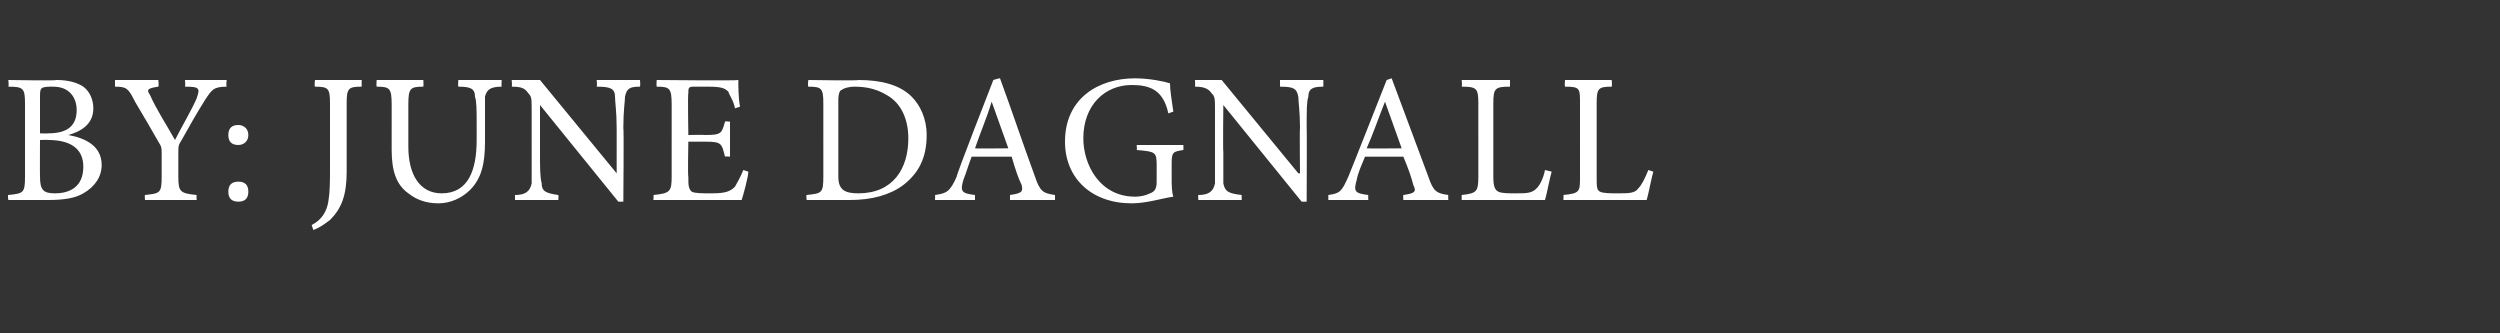 <?xml version="1.0" standalone="no"?><!DOCTYPE svg PUBLIC "-//W3C//DTD SVG 1.1//EN" "http://www.w3.org/Graphics/SVG/1.1/DTD/svg11.dtd"><svg xmlns="http://www.w3.org/2000/svg" version="1.1" width="150px" height="20px" viewBox="0 -4 150 20" style="top:-4px"><rect x="0" y="-4" width="150" height="20" fill="#333333" stroke="none"/><desc>by: June Dagnall</desc><defs/><g id="Polygon116943"><path d="m4.1 4.1c1.1.2 2 .7 2 1.8c0 .7-.4 1.3-1.1 1.7c-.5.3-1.2.4-2.1.4H.5s-.05-.31 0-.3c.9-.1 1-.1 1-1.1V2.2c0-.9-.1-1-1-1C.54 1.15.5.8.5.8c0 0 2.87.05 2.9 0c.8 0 1.3.2 1.6.4c.4.3.6.8.6 1.3c0 1-.8 1.4-1.5 1.6zM2.9 4c1.2 0 1.7-.5 1.7-1.4c0-.7-.4-1.4-1.4-1.4c-.3 0-.6 0-.7.1c-.1.1-.1.2-.1.6v2.1s.5.02.5 0zm-.5 2.6c0 .8.2 1 .9 1C4.2 7.6 5 7.2 5 6c0-1.1-.8-1.6-2.1-1.6c-.01-.02-.5 0-.5 0c0 0-.01 2.22 0 2.2zm11.2-5.4c-.8 0-.9.2-1.3.8c-.5.8-.9 1.5-1.4 2.4c-.2.3-.2.4-.2.7v1.5c0 .9.1 1 1.1 1.1c-.02-.01 0 .3 0 .3H8.7s-.03-.31 0-.3c.9-.1 1-.1 1-1.1V5.2c0-.3 0-.4-.2-.7c-.4-.7-.8-1.4-1.4-2.4c-.4-.8-.5-.9-1.2-.9v-.4h2.6s.04.35 0 .4c-.7.1-.7.2-.5.5c.4.9 1 1.8 1.5 2.7c.4-.8 1-1.8 1.3-2.5c.2-.6.2-.7-.7-.7c.03-.05 0-.4 0-.4h2.5s-.04.35 0 .4zm1.3 2.9c0 .4-.3.6-.6.6c-.4 0-.6-.2-.6-.6c0-.4.2-.6.6-.6c.3 0 .6.2.6.6zm-1.2 3.4c0-.4.2-.6.6-.6c.4 0 .6.2.6.6c0 .4-.2.6-.6.6c-.4 0-.6-.2-.6-.6zm8-6.3c-.8 0-.9.1-.9 1v4.1c0 1.4-.3 2.2-1 2.9c-.4.3-.7.5-1 .6l-.1-.3c.6-.3.9-.8 1-1.4c.1-.6.1-1.2.1-2.1V2.2c0-.9-.1-1-.9-1c-.05-.05 0-.4 0-.4h2.8v.4zm8.4 0c-.7 0-.9.2-1 .6v2.7c0 1.3-.2 2.2-.9 2.9c-.5.5-1.2.8-1.9.8c-.7 0-1.3-.2-1.8-.6c-.7-.5-1-1.3-1-2.6V2.3c0-1-.1-1.1-.9-1.1c-.03-.05 0-.4 0-.4h2.8s.02.35 0 .4c-.8 0-.9.1-.9 1.1v2.5c0 1.7.7 2.8 2 2.8c1.6 0 2.1-1.4 2.1-3.2v-.8c0-1 0-1.5-.1-1.8c0-.5-.3-.6-1-.6c-.03-.05 0-.4 0-.4h2.6s-.02.35 0 .4zm8.3 0c-.6 0-.8.1-.9.6c0 .3-.1.8-.1 1.9c.04-.04 0 4.4 0 4.4h-.3l-4.7-5.8v2.8c0 1 0 1.5.1 1.9c0 .5.3.6 1 .7c.02-.01 0 .3 0 .3h-2.6v-.3c.6 0 .9-.2 1-.7V2.7c0-.8 0-.9-.2-1.1c-.2-.3-.4-.4-1-.4c.04-.05 0-.4 0-.4h1.7L37 6.4V3.7c0-1-.1-1.6-.1-1.9c0-.5-.3-.6-1.1-.6c.04-.05 0-.4 0-.4h2.6s.03.35 0 .4zm6.5 5.1c0 .3-.3 1.4-.4 1.7h-5.3s.04-.31 0-.3c1-.1 1.1-.2 1.1-1.1V2.3c0-1-.1-1.1-.9-1.1c-.02-.05 0-.4 0-.4c0 0 4.88.05 4.9 0c0 .3 0 1.1.1 1.6l-.3.1c-.1-.5-.3-.7-.4-1c-.2-.2-.4-.3-1.2-.3h-.9c-.3 0-.3.1-.3.4c-.04-.02 0 2.5 0 2.5c0 0 .99-.02 1 0c1 0 1-.1 1.2-.8c-.02-.04.3 0 .3 0v2.1s-.32-.03-.3 0c-.2-.8-.2-.9-1.2-.9h-1s-.04 2.09 0 2.1c0 .5 0 .7.2.9c.2.1.6.1 1.2.1c.8 0 1.1-.1 1.4-.4c.1-.2.3-.5.5-1l.3.1zM51.5.8c1.4 0 2.5.3 3.2 1c.5.5.9 1.3.9 2.3c0 1.4-.5 2.3-1.4 3c-.8.6-1.9.9-3.2.9h-2.6s-.04-.3 0-.3c.9-.1 1-.1 1-1.1V2.2c0-.9-.1-1-.9-1c-.05-.03 0-.4 0-.4c0 0 3.04.05 3 0zm-1.2 5.8c0 .8.4 1 1.2 1c2.1 0 3-1.5 3-3.3c0-1.1-.4-2.1-1.3-2.6c-.5-.3-1.1-.5-1.9-.5c-.4 0-.7.1-.8.2c-.1 0-.2.2-.2.6v4.6zM60.6 8v-.3c.7-.1.8-.2.7-.6c-.2-.4-.4-1-.6-1.7h-2.4c-.2.5-.3.9-.5 1.4c-.2.7-.1.8.7.9v.3h-2.4s.02-.31 0-.3c.7-.1.9-.2 1.3-1.1c-.05-.04 2.2-5.8 2.2-5.8c0 0 .37-.12.4-.1c.7 1.9 1.4 4 2.1 5.9c.3.9.5 1 1.2 1.1v.3h-2.7zm-1.1-5.9s.01.01 0 0c-.3 1-.7 1.9-1 2.8c-.03.02 2 0 2 0l-1-2.8zM71 5c-.6.1-.7.1-.7.8v.9c0 .4 0 .8.1 1.1c-.7.1-1.6.4-2.5.4c-2.4 0-4-1.5-4-3.7c0-2.6 2-3.8 4.2-3.8c.9 0 1.8.2 2.1.3c0 .4.1 1 .2 1.7l-.3.1c-.3-1.4-1.1-1.7-2.2-1.7c-1.6 0-2.9 1.2-2.9 3.2c0 1.6 1 3.5 3.1 3.5c.4 0 .7-.1.9-.2c.3-.1.4-.3.4-.7v-1c0-.8-.1-.8-1.2-.9c.03-.02 0-.3 0-.3h2.8s.02.28 0 .3zm8.4-3.8c-.6 0-.9.1-.9.6c-.1.3-.1.8-.1 1.9c.02-.04 0 4.4 0 4.4h-.3l-4.7-5.8s-.03 2.79 0 2.8v1.9c.1.5.3.6 1.1.7v.3h-2.6s-.02-.31 0-.3c.6 0 .9-.2 1-.7V2.7c0-.8 0-.9-.2-1.1c-.2-.3-.5-.4-1-.4c.02-.05 0-.4 0-.4h1.6l4.6 5.6h.1s-.03-2.74 0-2.7c0-1-.1-1.6-.1-1.9c-.1-.5-.3-.6-1.1-.6v-.4h2.6v.4zM84.2 8s-.02-.31 0-.3c.7-.1.8-.2.6-.6c-.1-.4-.3-1-.6-1.7h-2.3c-.2.5-.4.9-.5 1.4c-.2.7-.1.8.7.9c-.02-.01 0 .3 0 .3h-2.4v-.3c.7-.1.8-.2 1.2-1.1c.03-.04 2.3-5.8 2.3-5.8l.3-.1l2.2 5.9c.3.9.5 1 1.2 1.1c-.02-.01 0 .3 0 .3h-2.7zm-1.1-5.9s-.02.01 0 0c-.4 1-.7 1.9-1.1 2.8c.05.02 2.1 0 2.1 0l-1-2.8zm10 4.2c-.1.3-.3 1.4-.4 1.7h-5v-.3c.9-.1 1-.2 1-1.1V2.2c0-.9-.1-1-1-1c.04-.05 0-.4 0-.4h2.9v.4c-.9 0-1 .1-1 1v4.4c0 .6.1.8.3.9c.2.1.6.1 1 .1c.7 0 1 0 1.3-.3c.2-.2.4-.6.5-1.1l.4.1zm6.1 0c-.1.3-.3 1.4-.4 1.7h-5s.03-.31 0-.3c1-.1 1-.2 1-1.1V2.2c0-.9 0-1-.9-1c-.03-.05 0-.4 0-.4h2.8s.04.35 0 .4c-.8 0-.9.1-.9 1v4.4c0 .6 0 .8.2.9c.2.1.6.1 1.1.1c.6 0 1 0 1.2-.3c.2-.2.4-.6.6-1.1l.3.1z" stroke="none" fill="#fff"/></g></svg>